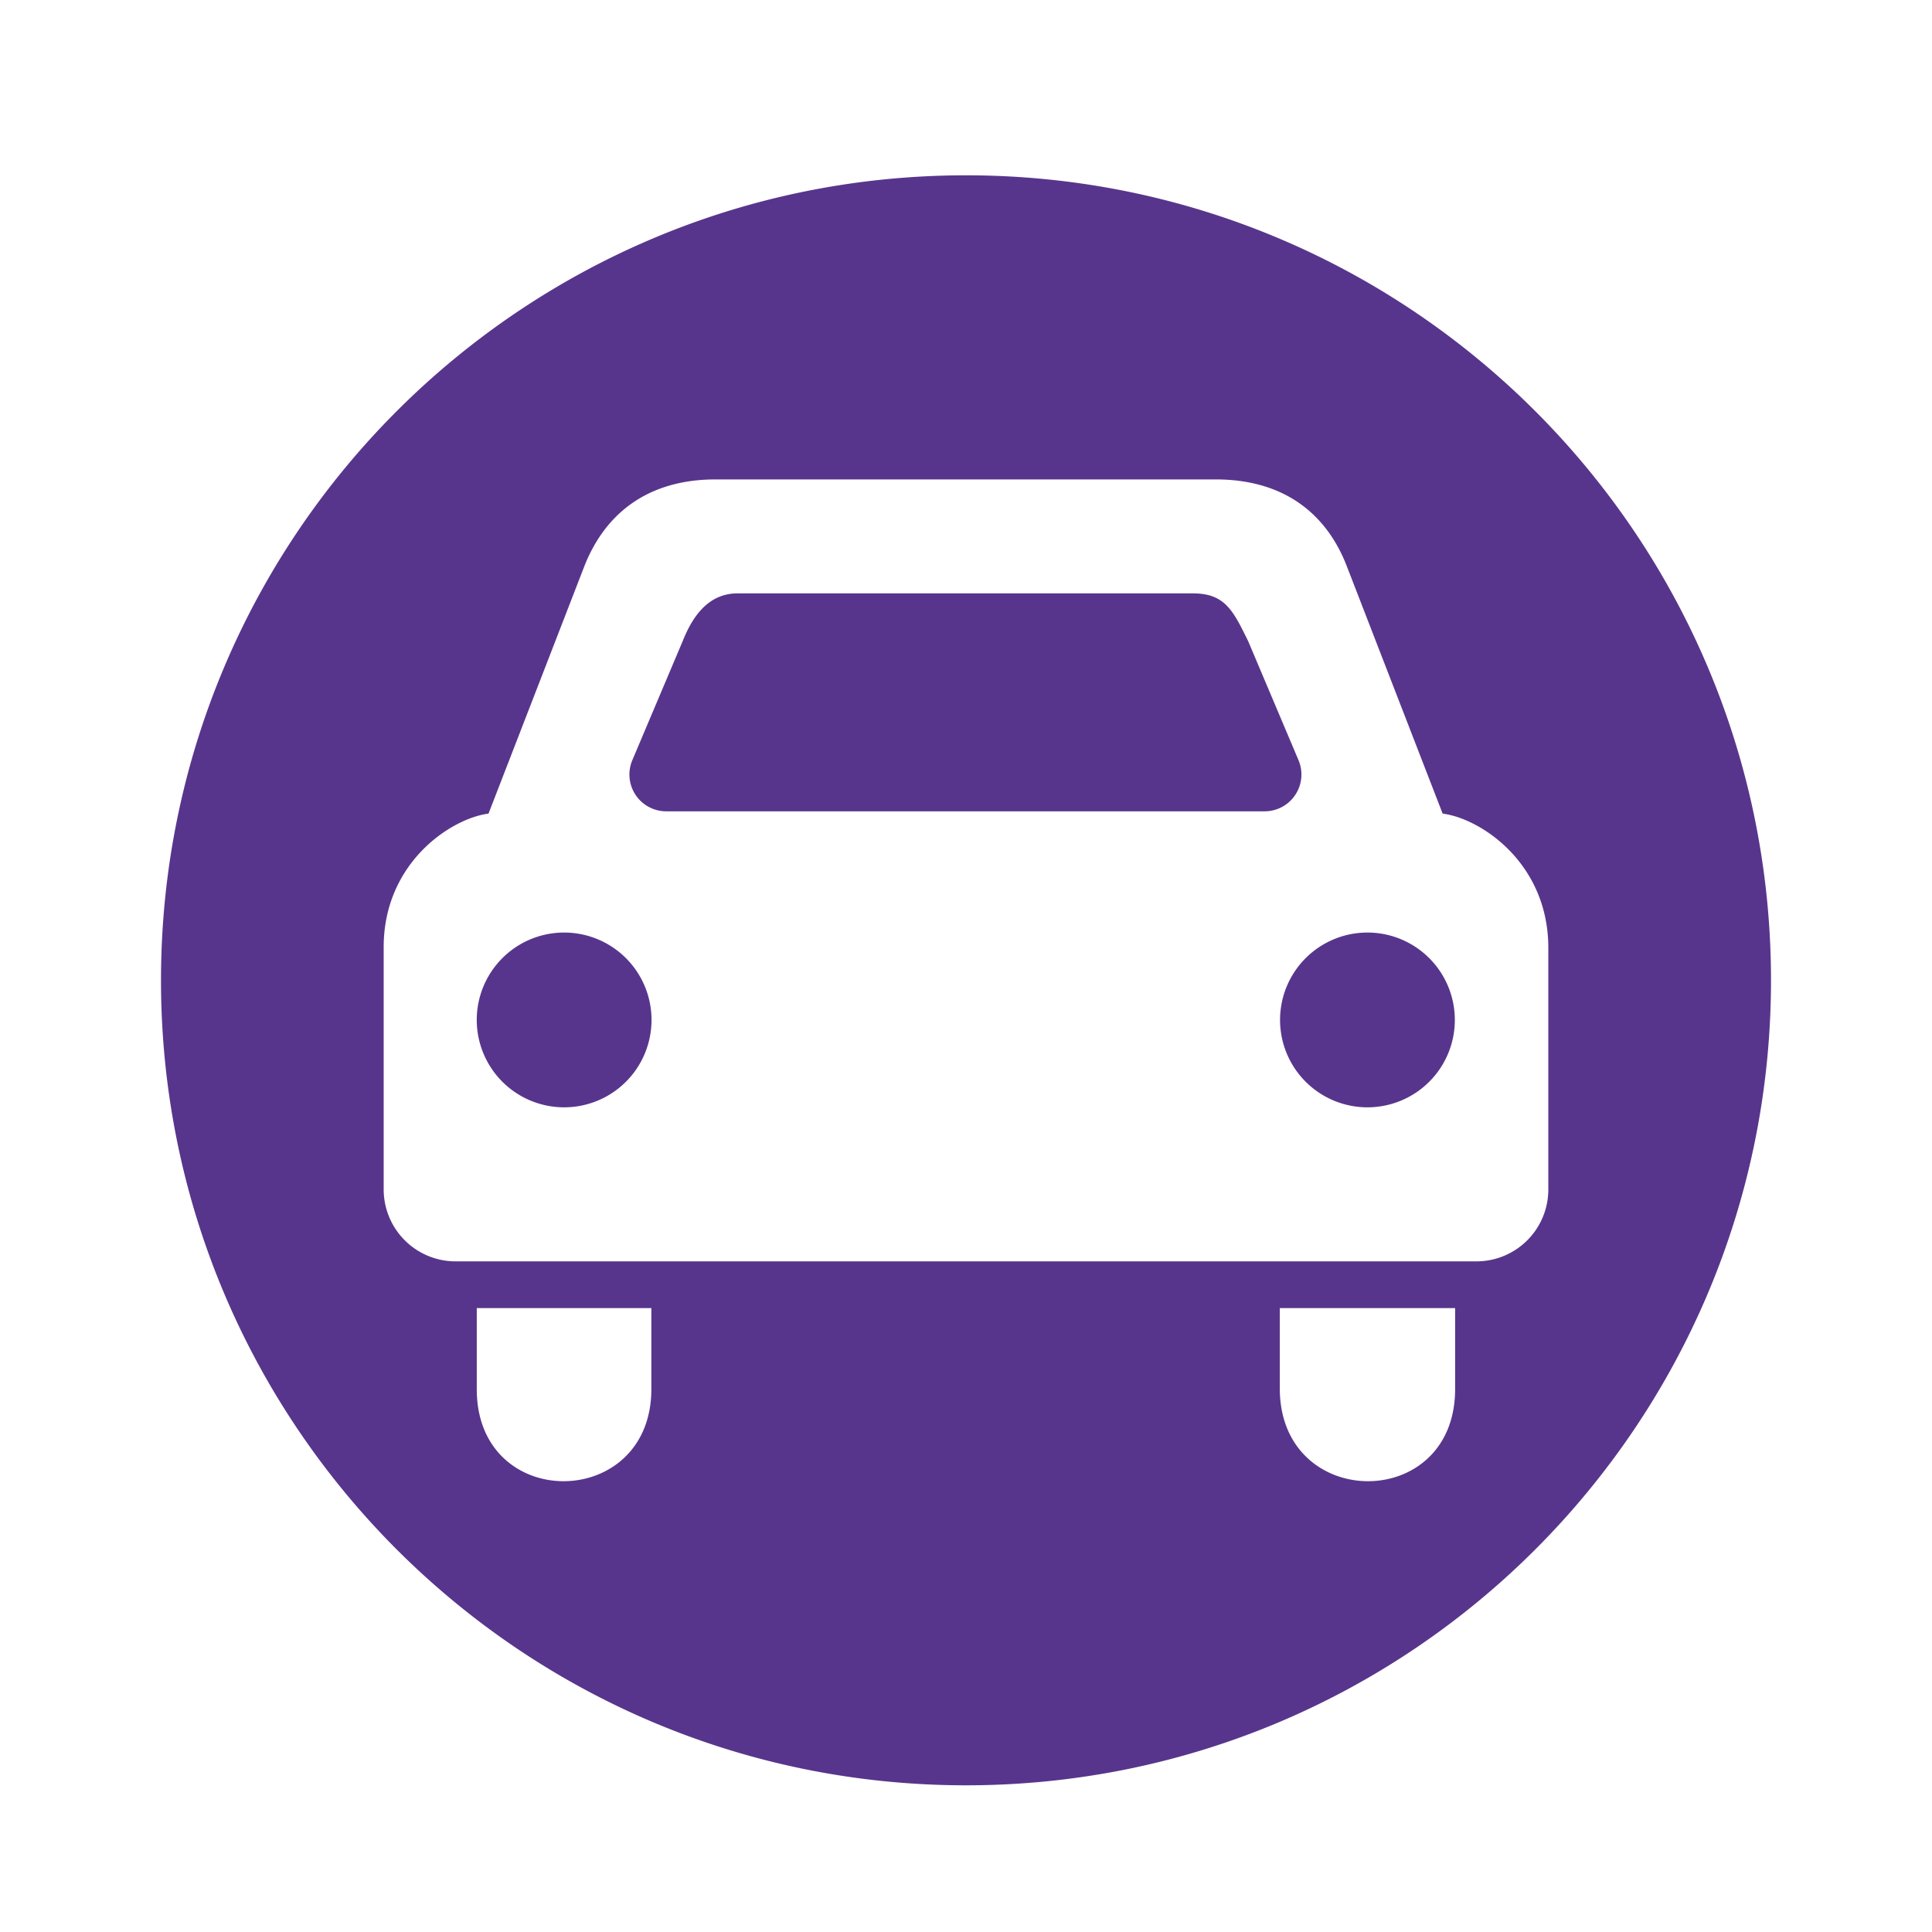<svg xmlns="http://www.w3.org/2000/svg" viewBox="0 0 1080 1080"><defs><filter id="dropshadow" height="130%"><feGaussianBlur in="SourceAlpha" stdDeviation="20"/><feOffset dx="0" dy="8" result="offsetblur"/><feMerge><feMergeNode/><feMergeNode in="SourceGraphic"/></feMerge></filter><style>.cls-2{fill:#fff}</style></defs><g filter="url(#dropshadow)"><path d="M540 1008a468.11 468.11 0 01-182.17-899.21 468.11 468.11 0 01364.34 862.42A465.07 465.07 0 01540 1008z" fill="#58358c"/><path class="cls-2" d="M540 90c248.53 0 450 201.47 450 450S788.53 990 540 990 90 788.53 90 540 291.47 90 540 90m0-36a486.12 486.12 0 00-189.18 933.79A486.11 486.11 0 00729.18 92.21 482.85 482.85 0 00540 54z"/><path class="cls-2" d="M715.42 768.51c.27 68.25 98 69.06 98 0v-45.28h-98zM266.52 768.51c-.13 69.06 97.59 68.25 97.59 0v-45.28h-97.59zM806.44 446.81L753.06 309c-10-26.39-31.81-48.83-73.07-49H399.54c-41.05.2-62.89 22.64-73.07 49l-53.38 137.81c-21.17 2.74-58.68 27.66-58.61 74.81v135.3a40.22 40.22 0 0040.19 40.19h570.66a40.18 40.18 0 0040.19-40.19v-135.3c-.13-47.15-37.71-72.07-59.08-74.81zM315.37 611a48.85 48.85 0 1148.84-48.84A48.84 48.84 0 01315.37 611zM540 445.53H372.48a20.57 20.57 0 01-19-28.6l28.13-66.51c4.22-10.51 12.39-26.45 30.21-26.72h255.71c17.55.27 22 10.11 30.21 26.72l28.13 66.51a20.57 20.57 0 01-19 28.6zM764.42 611a48.85 48.85 0 1148.84-48.84A48.84 48.84 0 01764.42 611z"/></g></svg>